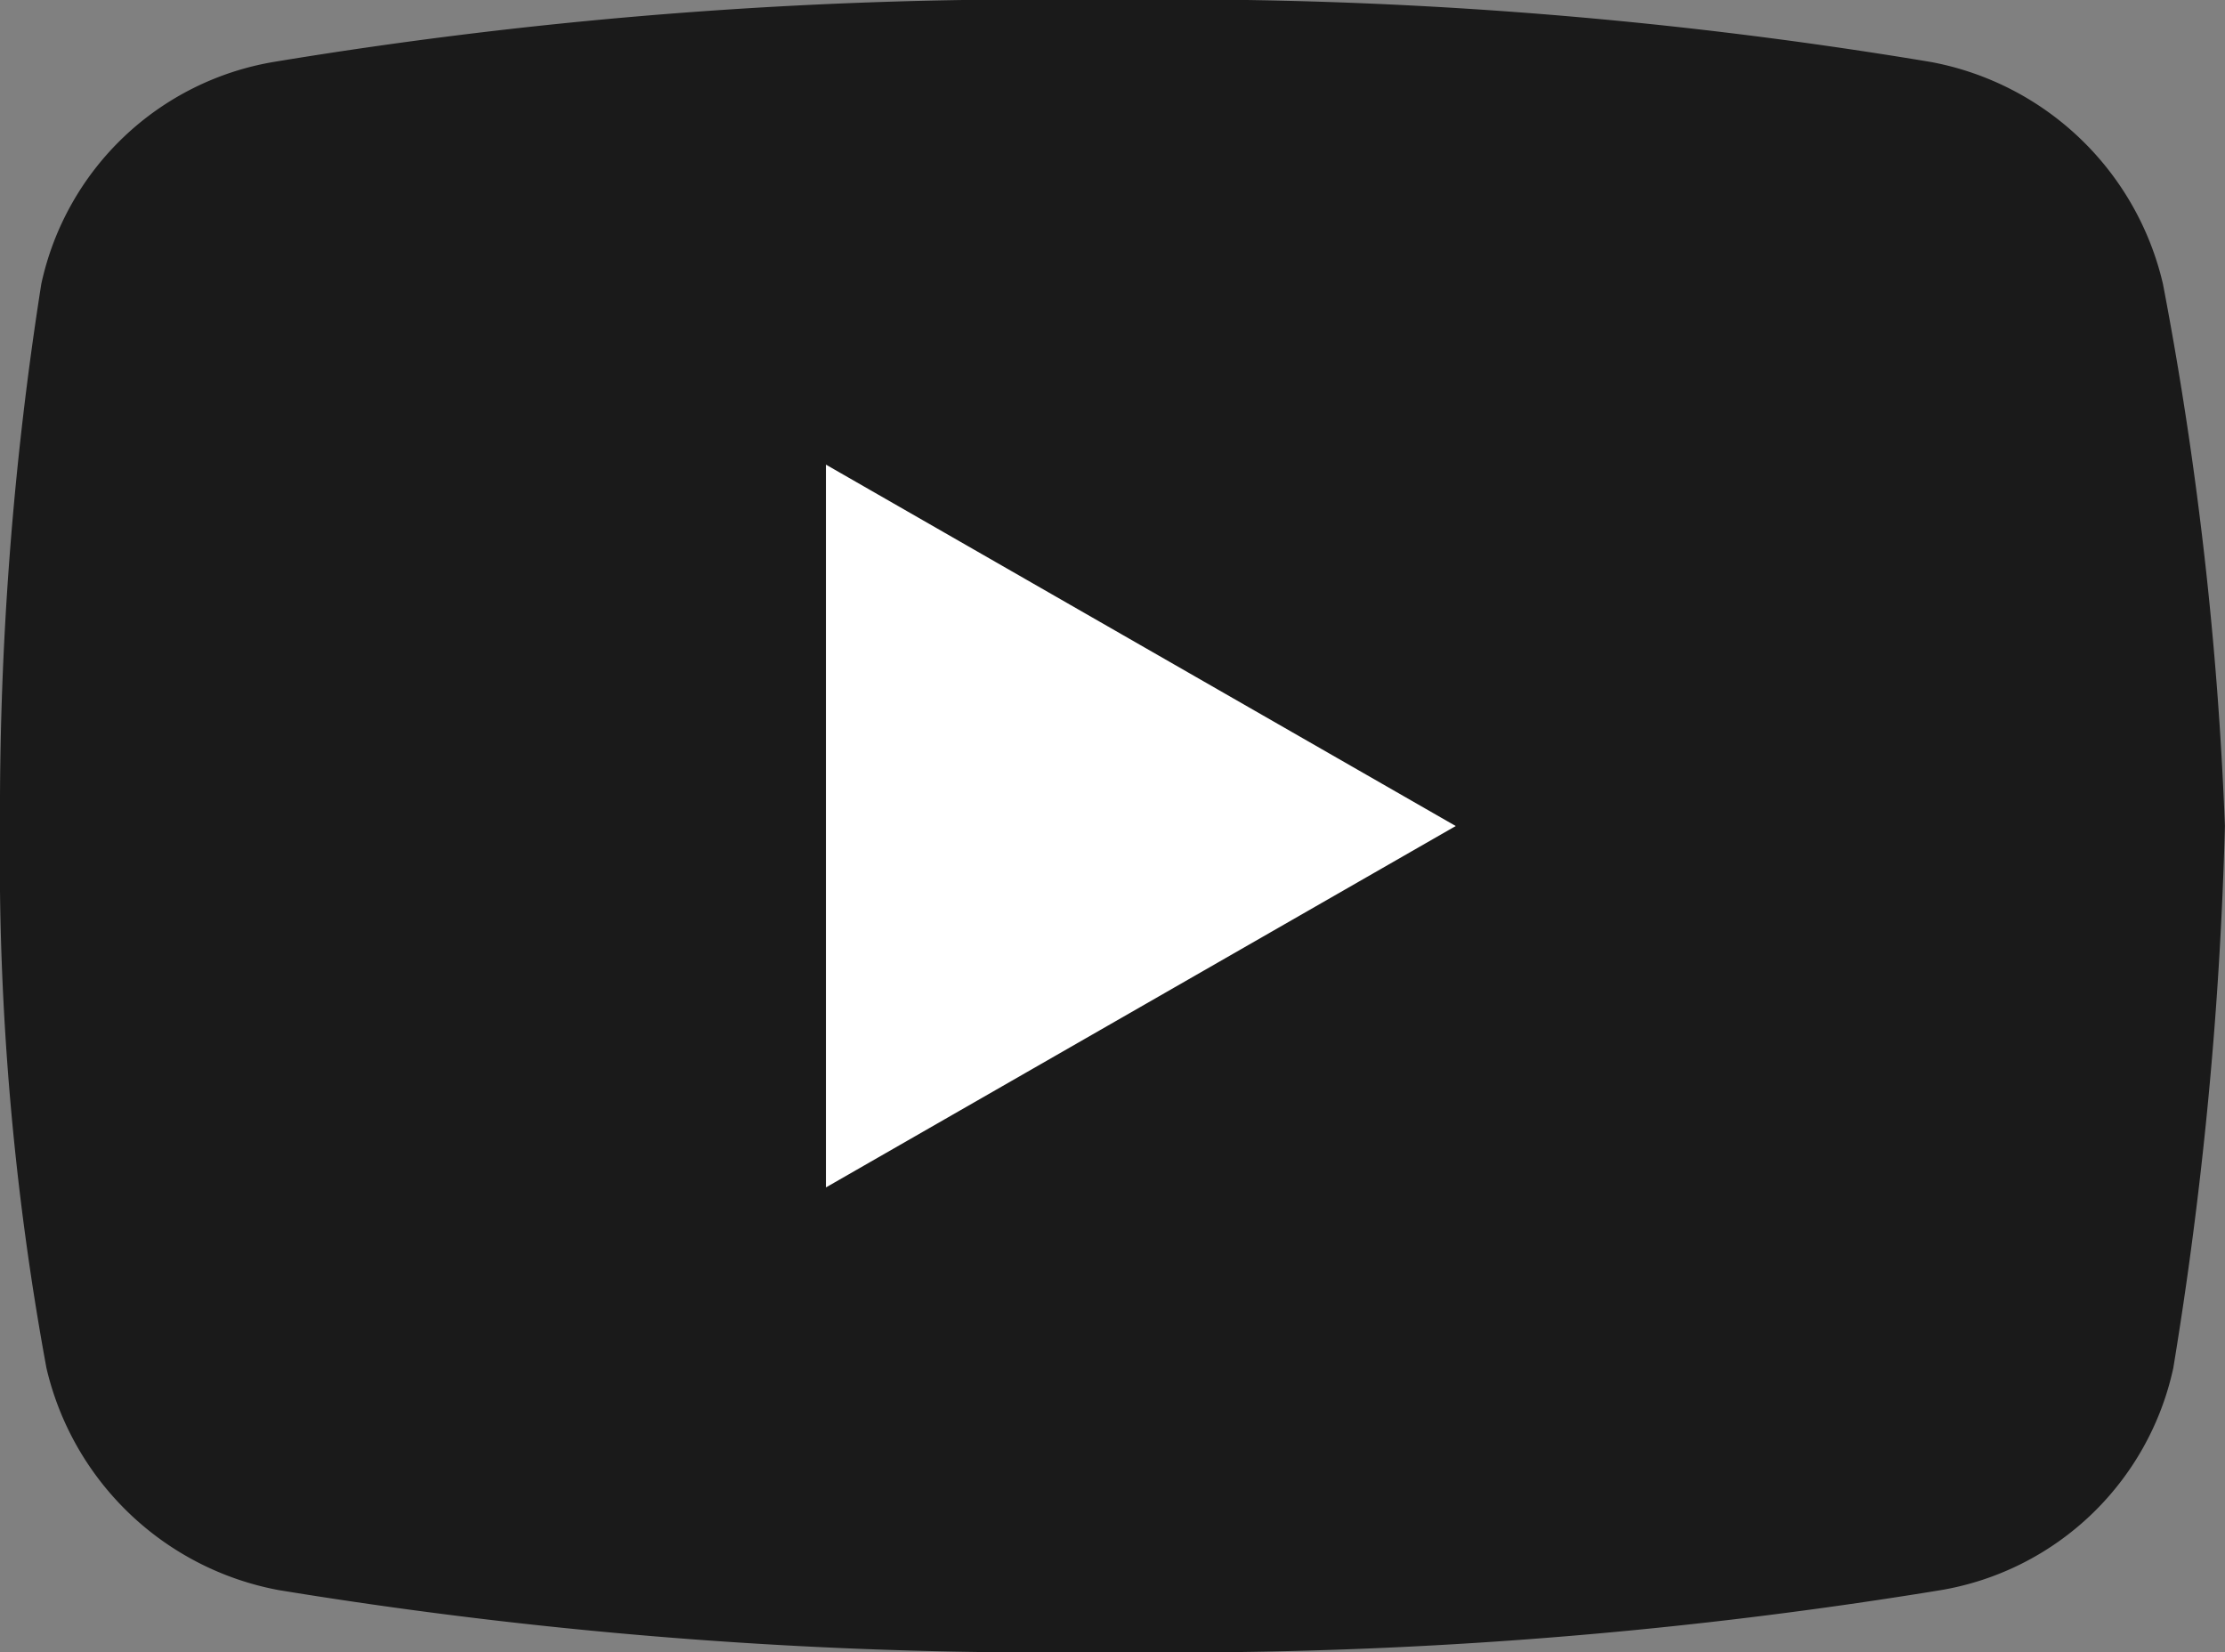 <svg xmlns="http://www.w3.org/2000/svg" width="43.102" height="32" viewBox="0 0 43.102 32"><rect x="0" y="0" width="43.102" height="32" fill="#808080" stroke="none"/><g transform="translate(-614 -586)"><rect width="33" height="22" transform="translate(619 591)" fill="#fff"/><path d="M44.9,14.5a5.681,5.681,0,0,0-4.5-4.3A88.975,88.975,0,0,0,24.4,9,90.286,90.286,0,0,0,8.3,10.2a5.55,5.55,0,0,0-4.5,4.3A65.611,65.611,0,0,0,3,25a54.425,54.425,0,0,0,.9,10.5,5.691,5.691,0,0,0,4.5,4.3A91.989,91.989,0,0,0,24.5,41a91.989,91.989,0,0,0,16.1-1.2,5.555,5.555,0,0,0,4.5-4.3,76.709,76.709,0,0,0,1-10.5A69.975,69.975,0,0,0,44.9,14.5ZM19,32V18l12.2,7Z" transform="translate(611 577)" fill="#1a1a1a"/></g></svg>